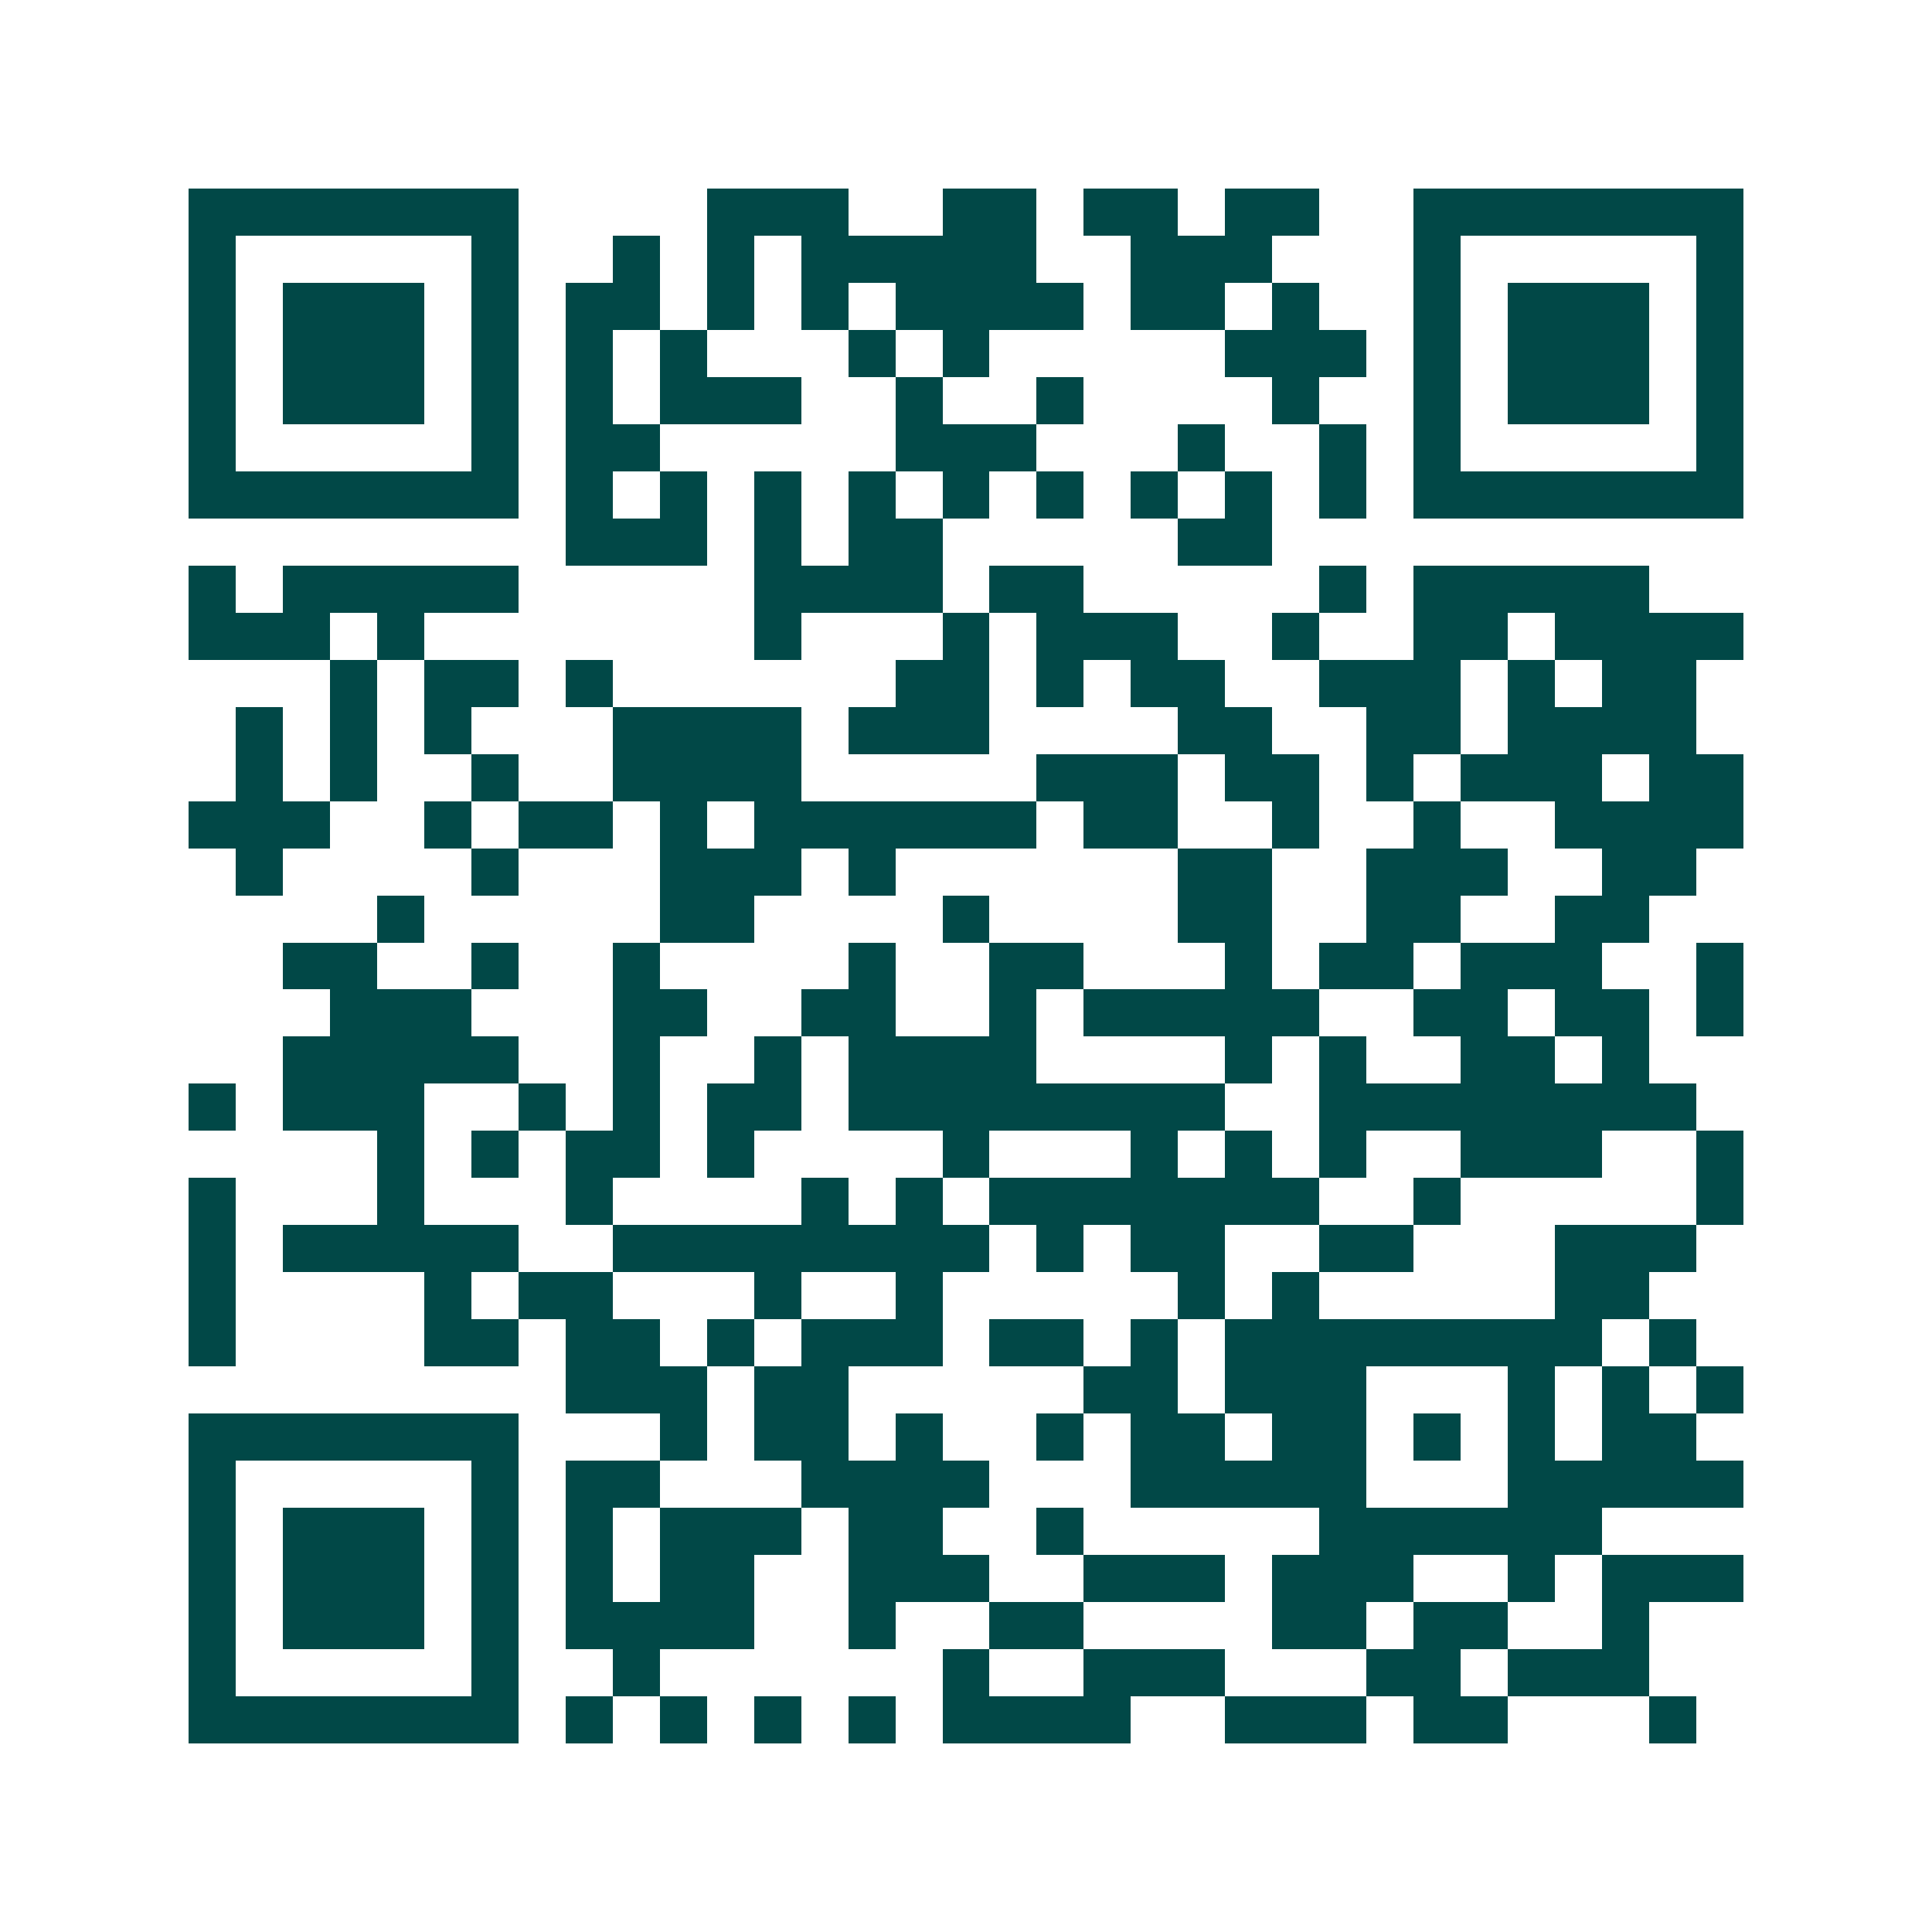 <svg xmlns="http://www.w3.org/2000/svg" width="200" height="200" viewBox="0 0 41 41" shape-rendering="crispEdges"><path fill="#ffffff" d="M0 0h41v41H0z"/><path stroke="#014847" d="M4 4.5h7m4 0h3m2 0h2m1 0h2m1 0h2m2 0h7M4 5.5h1m5 0h1m2 0h1m1 0h1m1 0h5m2 0h3m3 0h1m5 0h1M4 6.5h1m1 0h3m1 0h1m1 0h2m1 0h1m1 0h1m1 0h4m1 0h2m1 0h1m2 0h1m1 0h3m1 0h1M4 7.5h1m1 0h3m1 0h1m1 0h1m1 0h1m3 0h1m1 0h1m5 0h3m1 0h1m1 0h3m1 0h1M4 8.5h1m1 0h3m1 0h1m1 0h1m1 0h3m2 0h1m2 0h1m4 0h1m2 0h1m1 0h3m1 0h1M4 9.5h1m5 0h1m1 0h2m5 0h3m3 0h1m2 0h1m1 0h1m5 0h1M4 10.5h7m1 0h1m1 0h1m1 0h1m1 0h1m1 0h1m1 0h1m1 0h1m1 0h1m1 0h1m1 0h7M12 11.5h3m1 0h1m1 0h2m5 0h2M4 12.5h1m1 0h5m5 0h4m1 0h2m5 0h1m1 0h5M4 13.5h3m1 0h1m7 0h1m3 0h1m1 0h3m2 0h1m2 0h2m1 0h4M7 14.5h1m1 0h2m1 0h1m6 0h2m1 0h1m1 0h2m2 0h3m1 0h1m1 0h2M5 15.5h1m1 0h1m1 0h1m3 0h4m1 0h3m4 0h2m2 0h2m1 0h4M5 16.5h1m1 0h1m2 0h1m2 0h4m5 0h3m1 0h2m1 0h1m1 0h3m1 0h2M4 17.5h3m2 0h1m1 0h2m1 0h1m1 0h6m1 0h2m2 0h1m2 0h1m2 0h4M5 18.5h1m4 0h1m3 0h3m1 0h1m6 0h2m2 0h3m2 0h2M8 19.5h1m5 0h2m4 0h1m4 0h2m2 0h2m2 0h2M6 20.5h2m2 0h1m2 0h1m4 0h1m2 0h2m3 0h1m1 0h2m1 0h3m2 0h1M7 21.5h3m3 0h2m2 0h2m2 0h1m1 0h5m2 0h2m1 0h2m1 0h1M6 22.5h5m2 0h1m2 0h1m1 0h4m4 0h1m1 0h1m2 0h2m1 0h1M4 23.5h1m1 0h3m2 0h1m1 0h1m1 0h2m1 0h8m2 0h8M8 24.5h1m1 0h1m1 0h2m1 0h1m4 0h1m3 0h1m1 0h1m1 0h1m2 0h3m2 0h1M4 25.5h1m3 0h1m3 0h1m4 0h1m1 0h1m1 0h7m2 0h1m5 0h1M4 26.5h1m1 0h5m2 0h8m1 0h1m1 0h2m2 0h2m3 0h3M4 27.5h1m4 0h1m1 0h2m3 0h1m2 0h1m5 0h1m1 0h1m5 0h2M4 28.5h1m4 0h2m1 0h2m1 0h1m1 0h3m1 0h2m1 0h1m1 0h8m1 0h1M12 29.5h3m1 0h2m5 0h2m1 0h3m3 0h1m1 0h1m1 0h1M4 30.5h7m3 0h1m1 0h2m1 0h1m2 0h1m1 0h2m1 0h2m1 0h1m1 0h1m1 0h2M4 31.5h1m5 0h1m1 0h2m3 0h4m3 0h5m3 0h5M4 32.5h1m1 0h3m1 0h1m1 0h1m1 0h3m1 0h2m2 0h1m5 0h6M4 33.5h1m1 0h3m1 0h1m1 0h1m1 0h2m2 0h3m2 0h3m1 0h3m2 0h1m1 0h3M4 34.5h1m1 0h3m1 0h1m1 0h4m2 0h1m2 0h2m4 0h2m1 0h2m2 0h1M4 35.5h1m5 0h1m2 0h1m6 0h1m2 0h3m3 0h2m1 0h3M4 36.5h7m1 0h1m1 0h1m1 0h1m1 0h1m1 0h4m2 0h3m1 0h2m3 0h1"/></svg>
